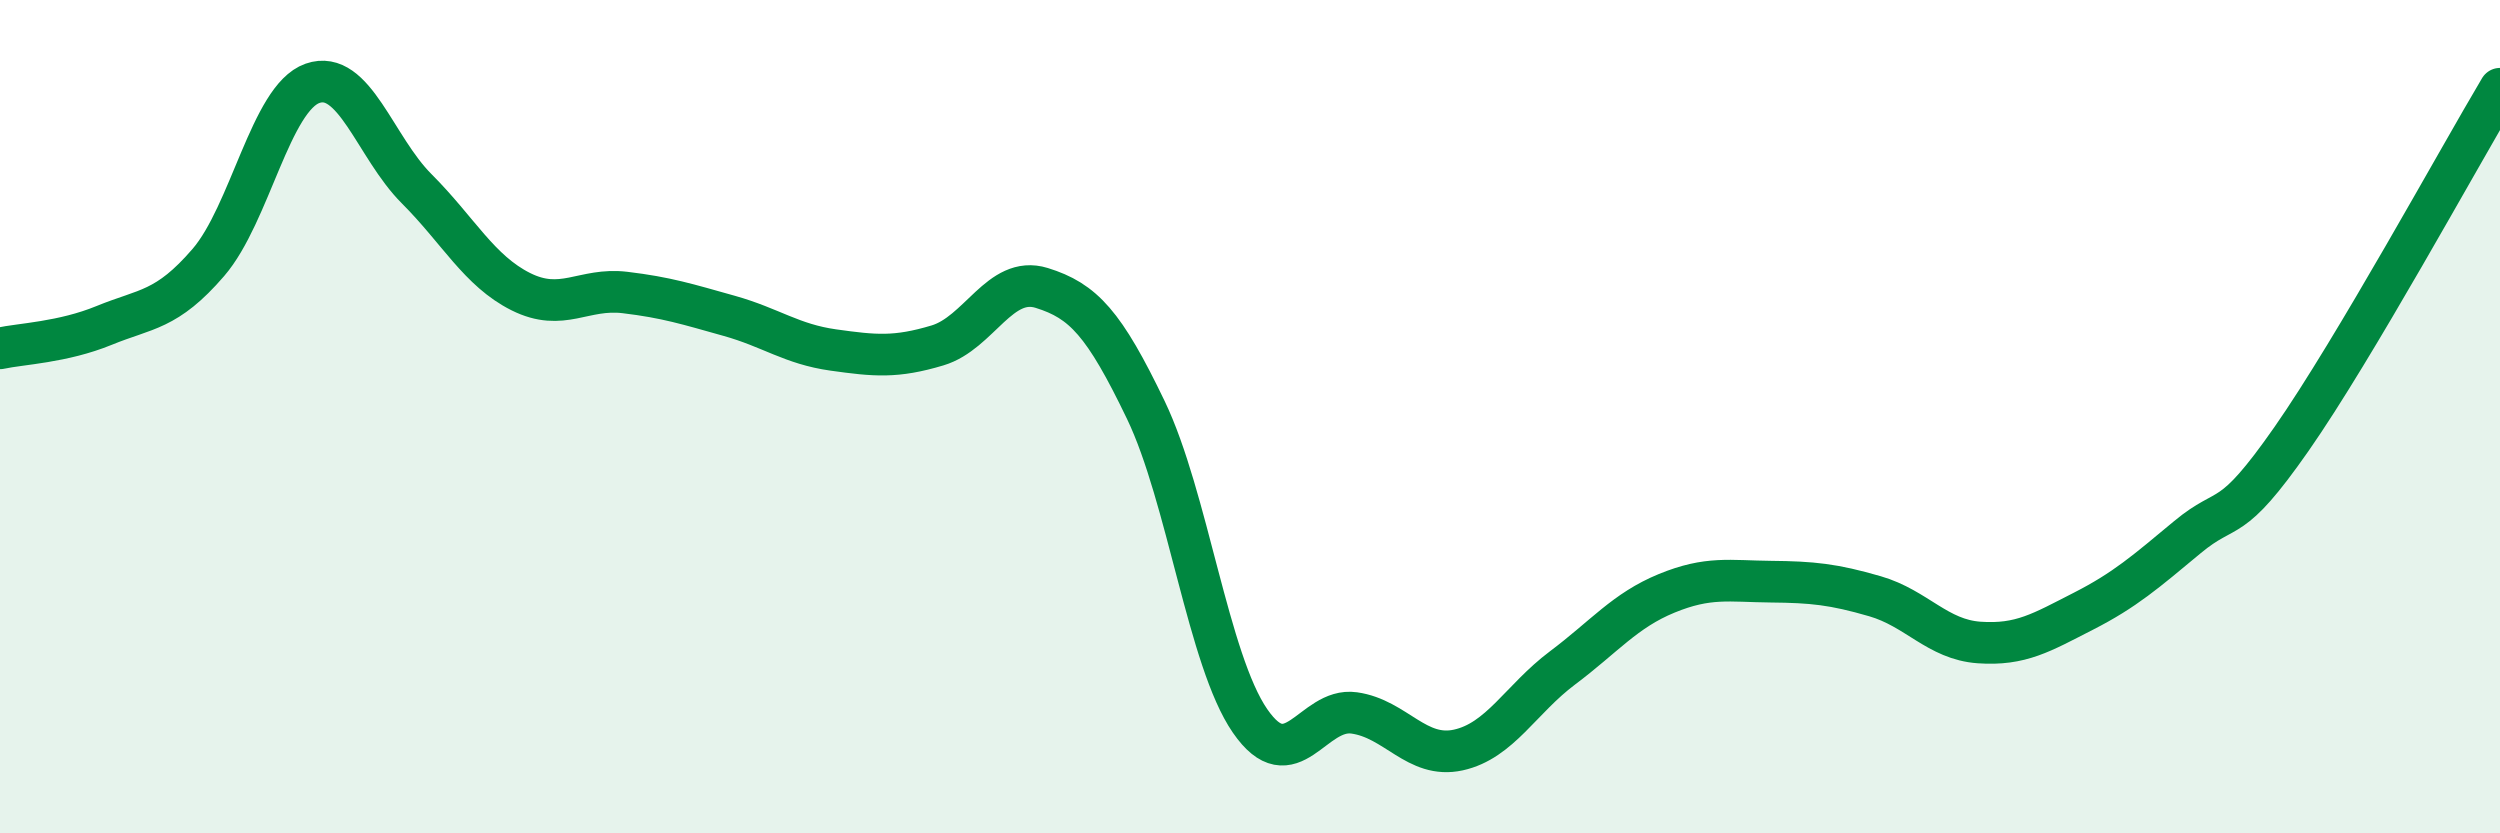 
    <svg width="60" height="20" viewBox="0 0 60 20" xmlns="http://www.w3.org/2000/svg">
      <path
        d="M 0,8.36 C 0.5,8.25 1.5,8.22 2.5,7.81 C 3.5,7.4 4,7.46 5,6.3 C 6,5.14 6.5,2.35 7.5,2 C 8.5,1.65 9,3.53 10,4.53 C 11,5.53 11.5,6.5 12.5,7 C 13.5,7.5 14,6.9 15,7.02 C 16,7.14 16.5,7.3 17.5,7.58 C 18.5,7.86 19,8.26 20,8.4 C 21,8.54 21.5,8.59 22.5,8.29 C 23.5,7.99 24,6.6 25,6.91 C 26,7.22 26.5,7.76 27.5,9.84 C 28.5,11.92 29,15.85 30,17.3 C 31,18.75 31.5,16.97 32.5,17.11 C 33.5,17.25 34,18.22 35,18 C 36,17.78 36.5,16.78 37.5,16.03 C 38.5,15.28 39,14.65 40,14.24 C 41,13.83 41.5,13.95 42.5,13.96 C 43.5,13.97 44,14.02 45,14.31 C 46,14.6 46.5,15.35 47.5,15.42 C 48.5,15.49 49,15.18 50,14.67 C 51,14.16 51.5,13.72 52.5,12.89 C 53.5,12.06 53.5,12.68 55,10.53 C 56.5,8.38 59,3.81 60,2.13L60 20L0 20Z"
        fill="#008740"
        opacity="0.1"
        stroke-linecap="round"
        stroke-linejoin="round"
      />
      <path
        d="M 0,8.36 C 0.5,8.25 1.5,8.22 2.5,7.81 C 3.5,7.4 4,7.46 5,6.3 C 6,5.14 6.5,2.35 7.5,2 C 8.5,1.65 9,3.53 10,4.53 C 11,5.53 11.5,6.5 12.5,7 C 13.5,7.5 14,6.9 15,7.02 C 16,7.14 16.5,7.3 17.5,7.58 C 18.5,7.86 19,8.26 20,8.4 C 21,8.54 21.5,8.59 22.5,8.29 C 23.5,7.99 24,6.6 25,6.91 C 26,7.22 26.5,7.76 27.5,9.84 C 28.5,11.92 29,15.85 30,17.3 C 31,18.75 31.5,16.97 32.5,17.11 C 33.5,17.25 34,18.22 35,18 C 36,17.78 36.5,16.78 37.5,16.03 C 38.5,15.28 39,14.65 40,14.24 C 41,13.83 41.5,13.95 42.5,13.96 C 43.5,13.97 44,14.02 45,14.31 C 46,14.6 46.5,15.35 47.5,15.42 C 48.5,15.49 49,15.18 50,14.67 C 51,14.16 51.5,13.72 52.5,12.89 C 53.5,12.06 53.5,12.68 55,10.53 C 56.5,8.38 59,3.81 60,2.13"
        stroke="#008740"
        stroke-width="1"
        fill="none"
        stroke-linecap="round"
        stroke-linejoin="round"
      />
    </svg>
  